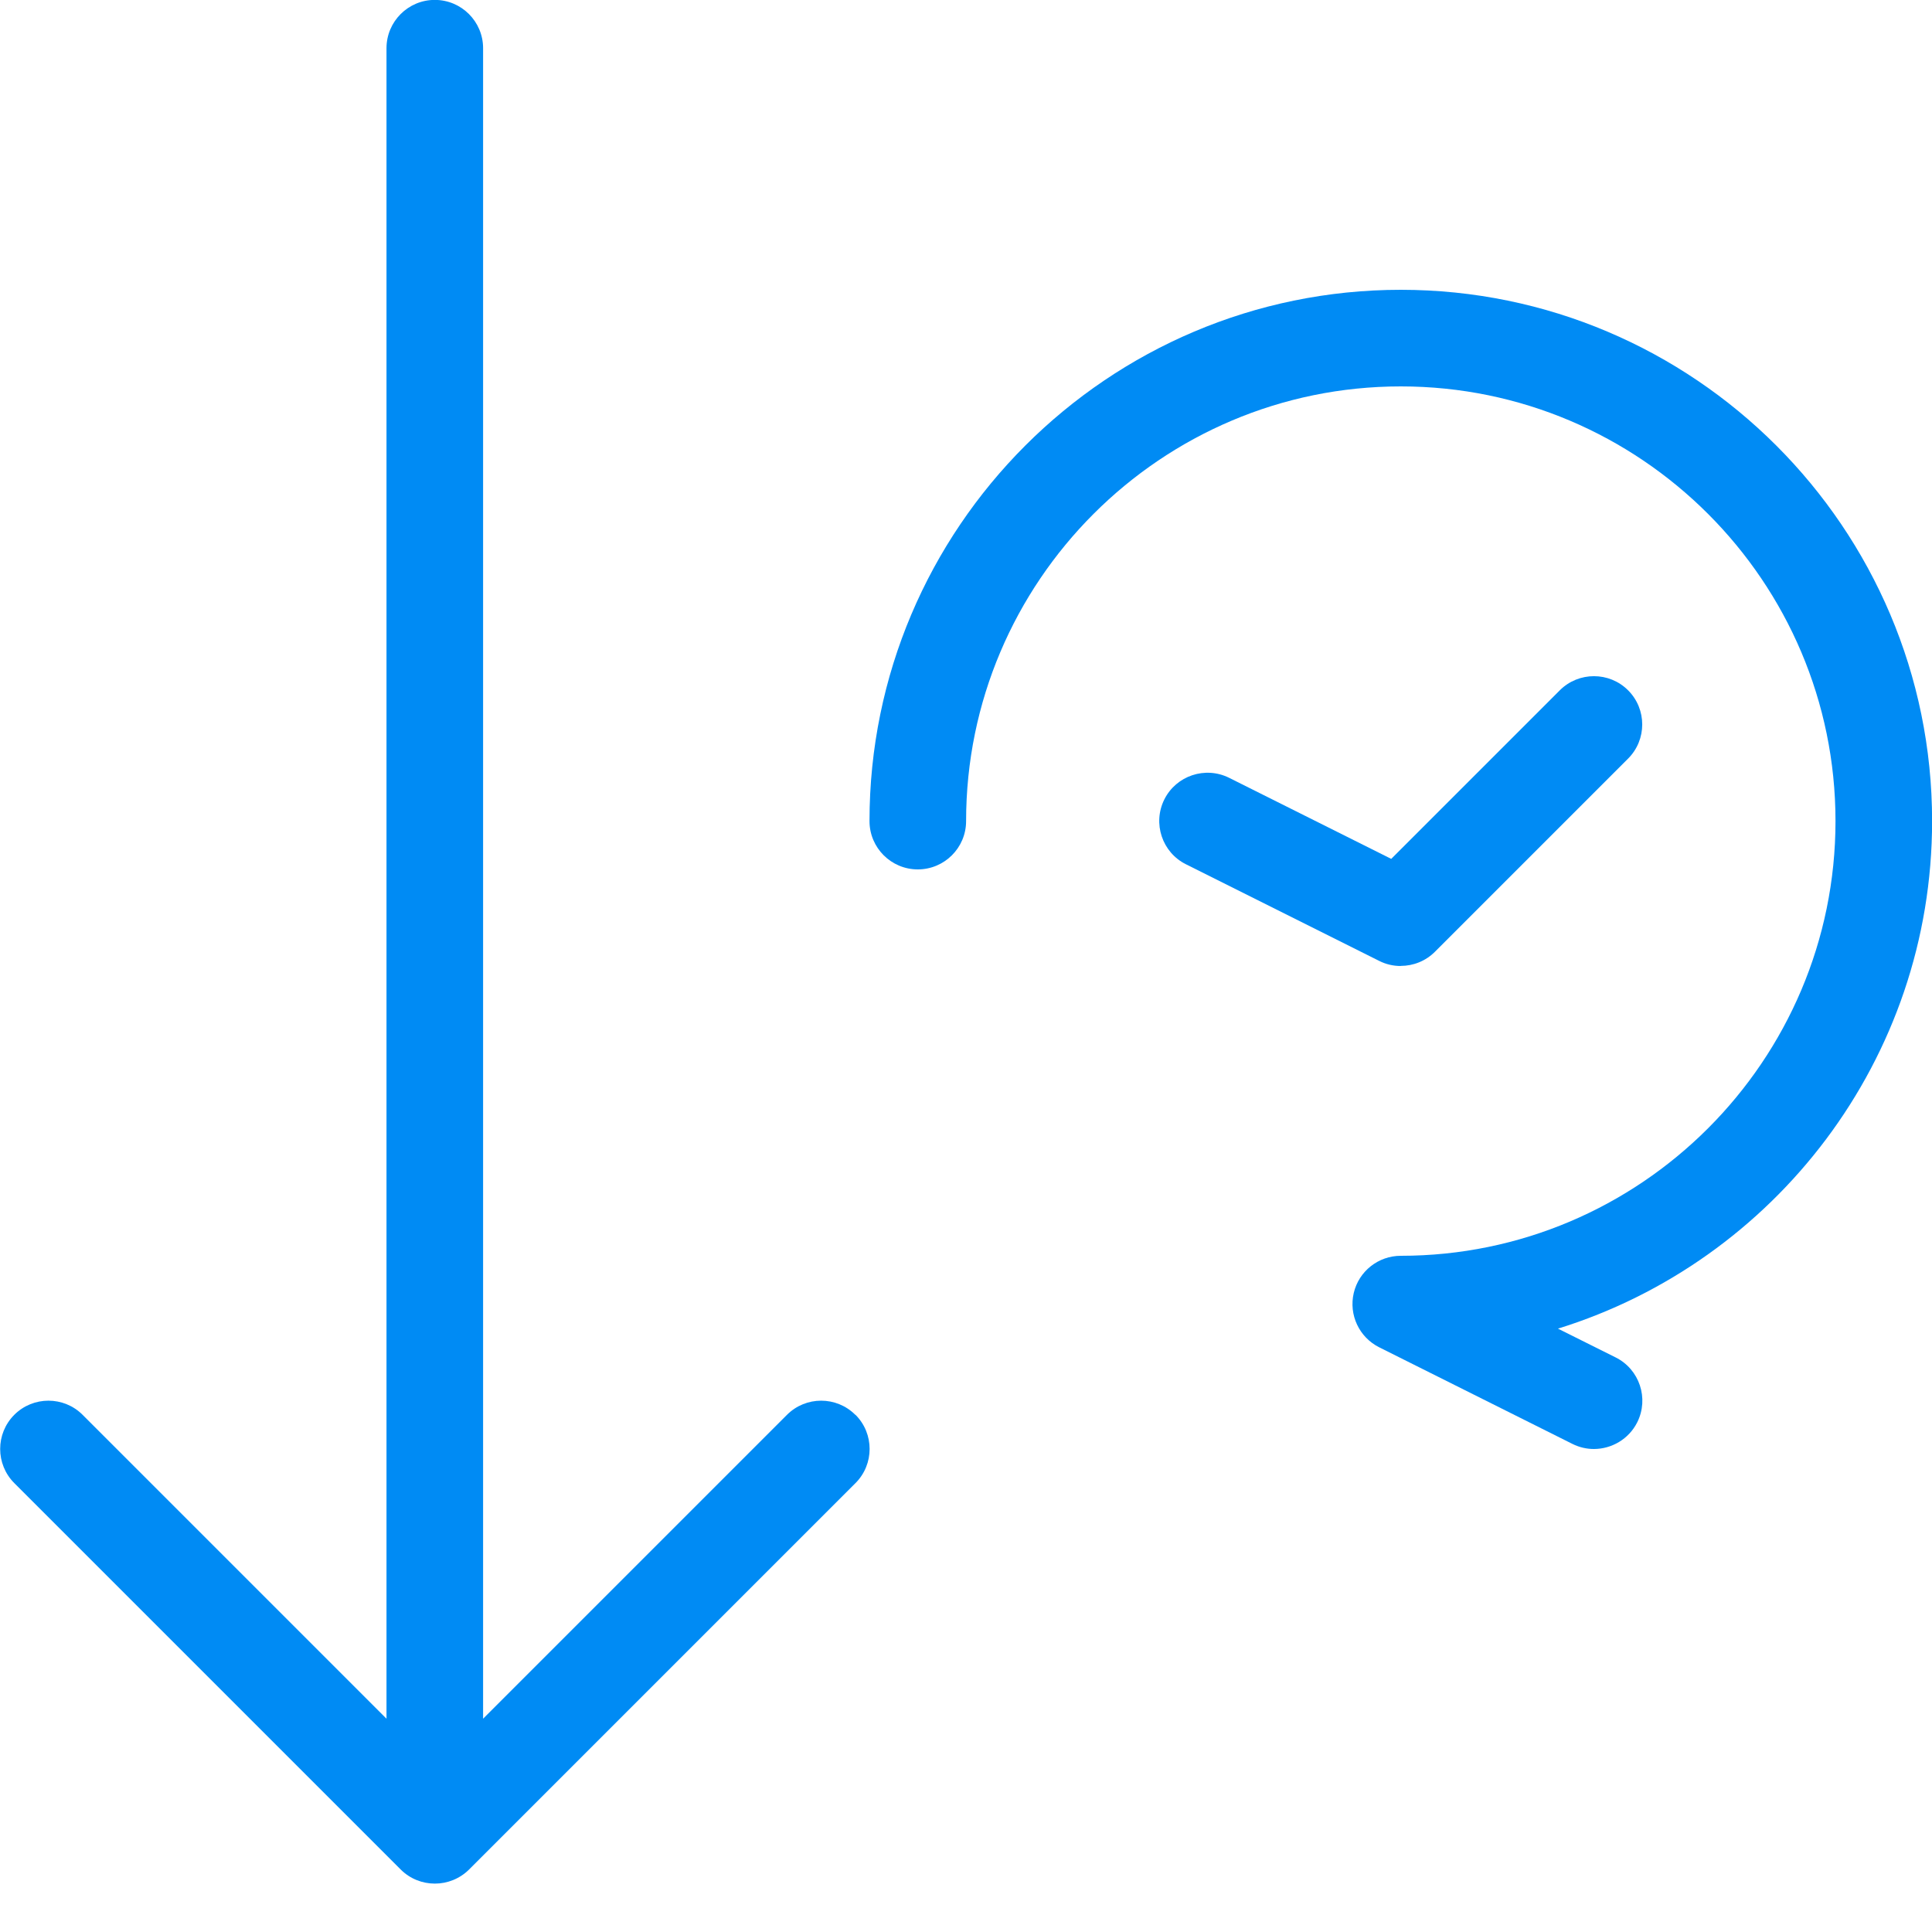 <svg height="20" viewBox="0 0 20 20" width="20" xmlns="http://www.w3.org/2000/svg"><g fill="#008bf4"><path d="m8.854 14.646c-.195-.195-.512-.195-.707 0l-3.146 3.146v-17.293c0-.276-.224-.5-.5-.5s-.5.224-.5.5v17.293l-3.146-3.146c-.195-.195-.512-.195-.707 0s-.195.512 0 .707l4 4c.098.098.226.146.354.146s.256-.049.354-.146l4-4c.195-.195.195-.512 0-.707z"/><path d="m16.5 15c-.075 0-.151-.017-.223-.053l-2-1c-.207-.104-.316-.336-.263-.562s.255-.385.487-.385c2.481 0 4.5-2.019 4.5-4.5s-2.019-4.5-4.5-4.5-4.5 2.019-4.5 4.5c0 .276-.224.5-.5.5s-.5-.224-.5-.5c0-3.033 2.467-5.5 5.5-5.5s5.5 2.467 5.5 5.5c0 2.467-1.632 4.559-3.873 5.254l.597.298c.247.123.347.424.224.671-.088.175-.264.276-.448.277z"/><path d="m14.5 10c-.076 0-.152-.017-.223-.053l-2-1c-.247-.123-.347-.424-.224-.671s.424-.347.671-.224l1.678.839 1.745-1.745c.195-.195.512-.195.707 0s.195.512 0 .707l-2 2c-.096.096-.224.146-.354.146z"/></g></svg>